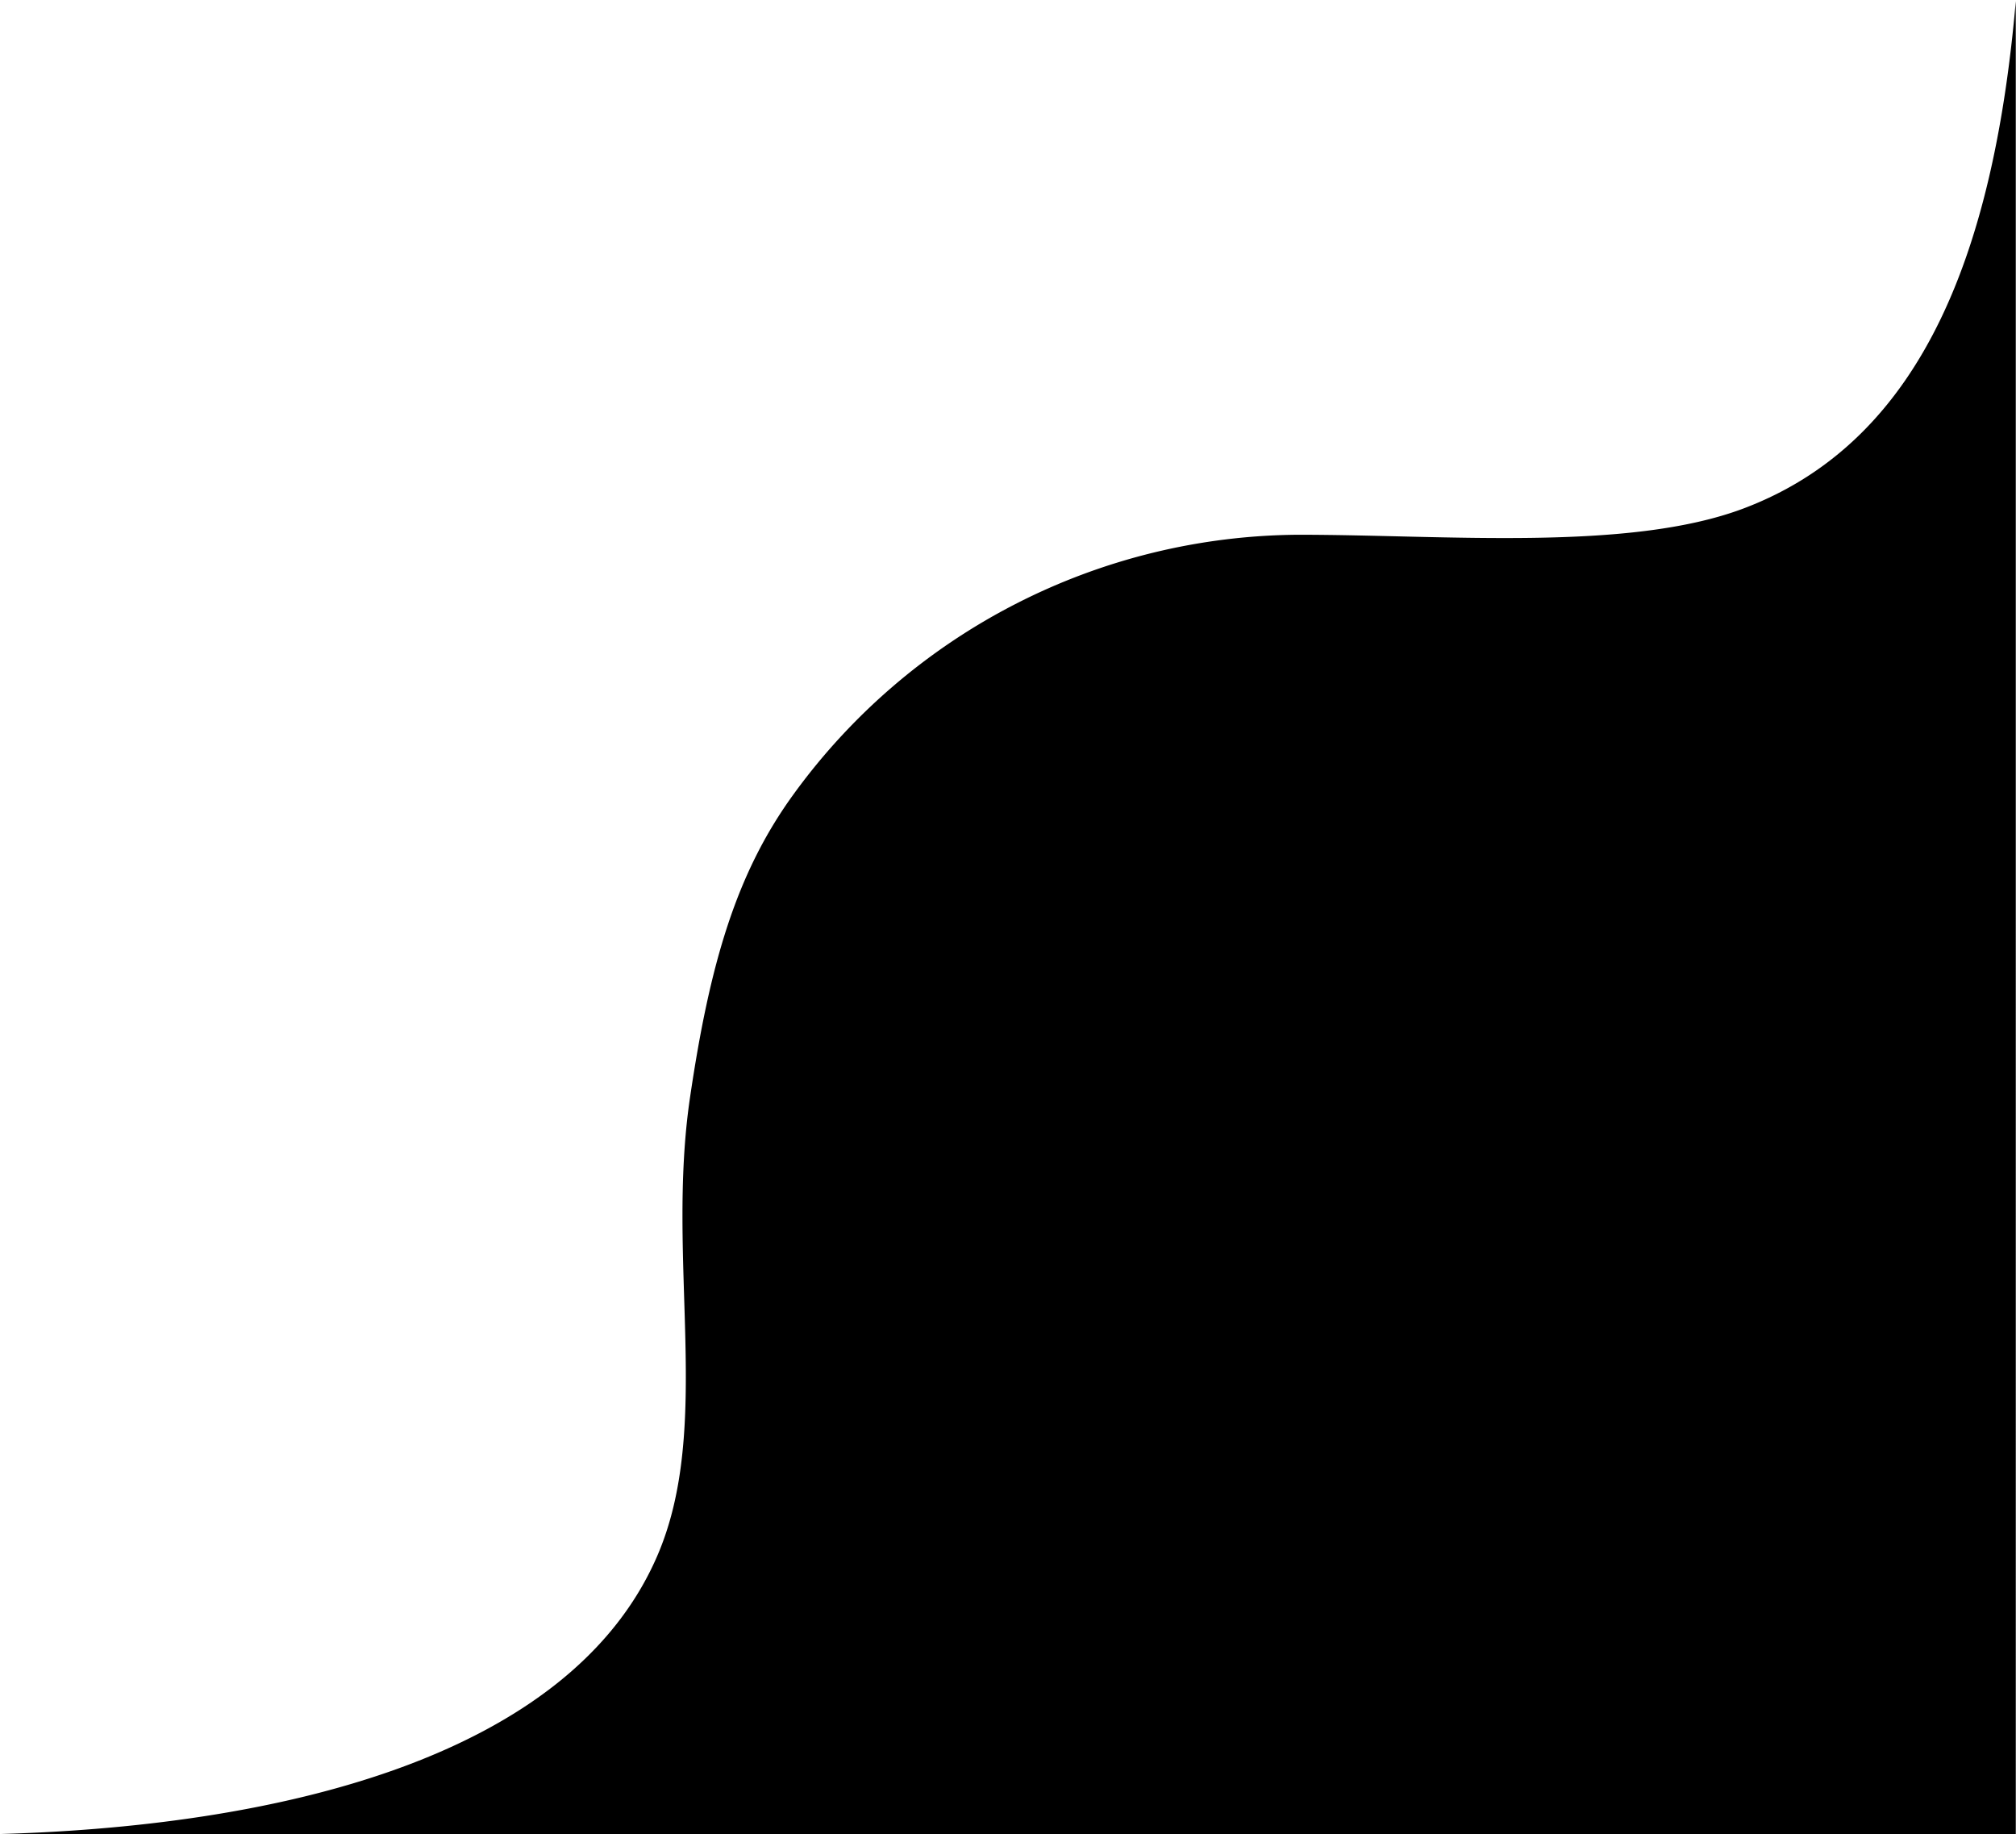 <svg xmlns="http://www.w3.org/2000/svg" width="133" height="121" viewBox="0 0 133 121">
  <defs>
    <style>
      .cls-1 {
        fill-rule: evenodd;
      }
    </style>
  </defs>
  <path id="_1" data-name="1" class="cls-1" d="M132.986,121H-0.845c19.274-.424,38.434-5.093,44.19-18.331,3.684-8.472.58-19.43,2.173-30.248,1.306-8.868,3.055-14.817,6.814-20A41.454,41.454,0,0,1,85.669,35.274c9.71,0,21.8,1.125,29.38-1.743,12.1-4.579,16.554-17.616,17.937-33.456V121Z"/>
</svg>
